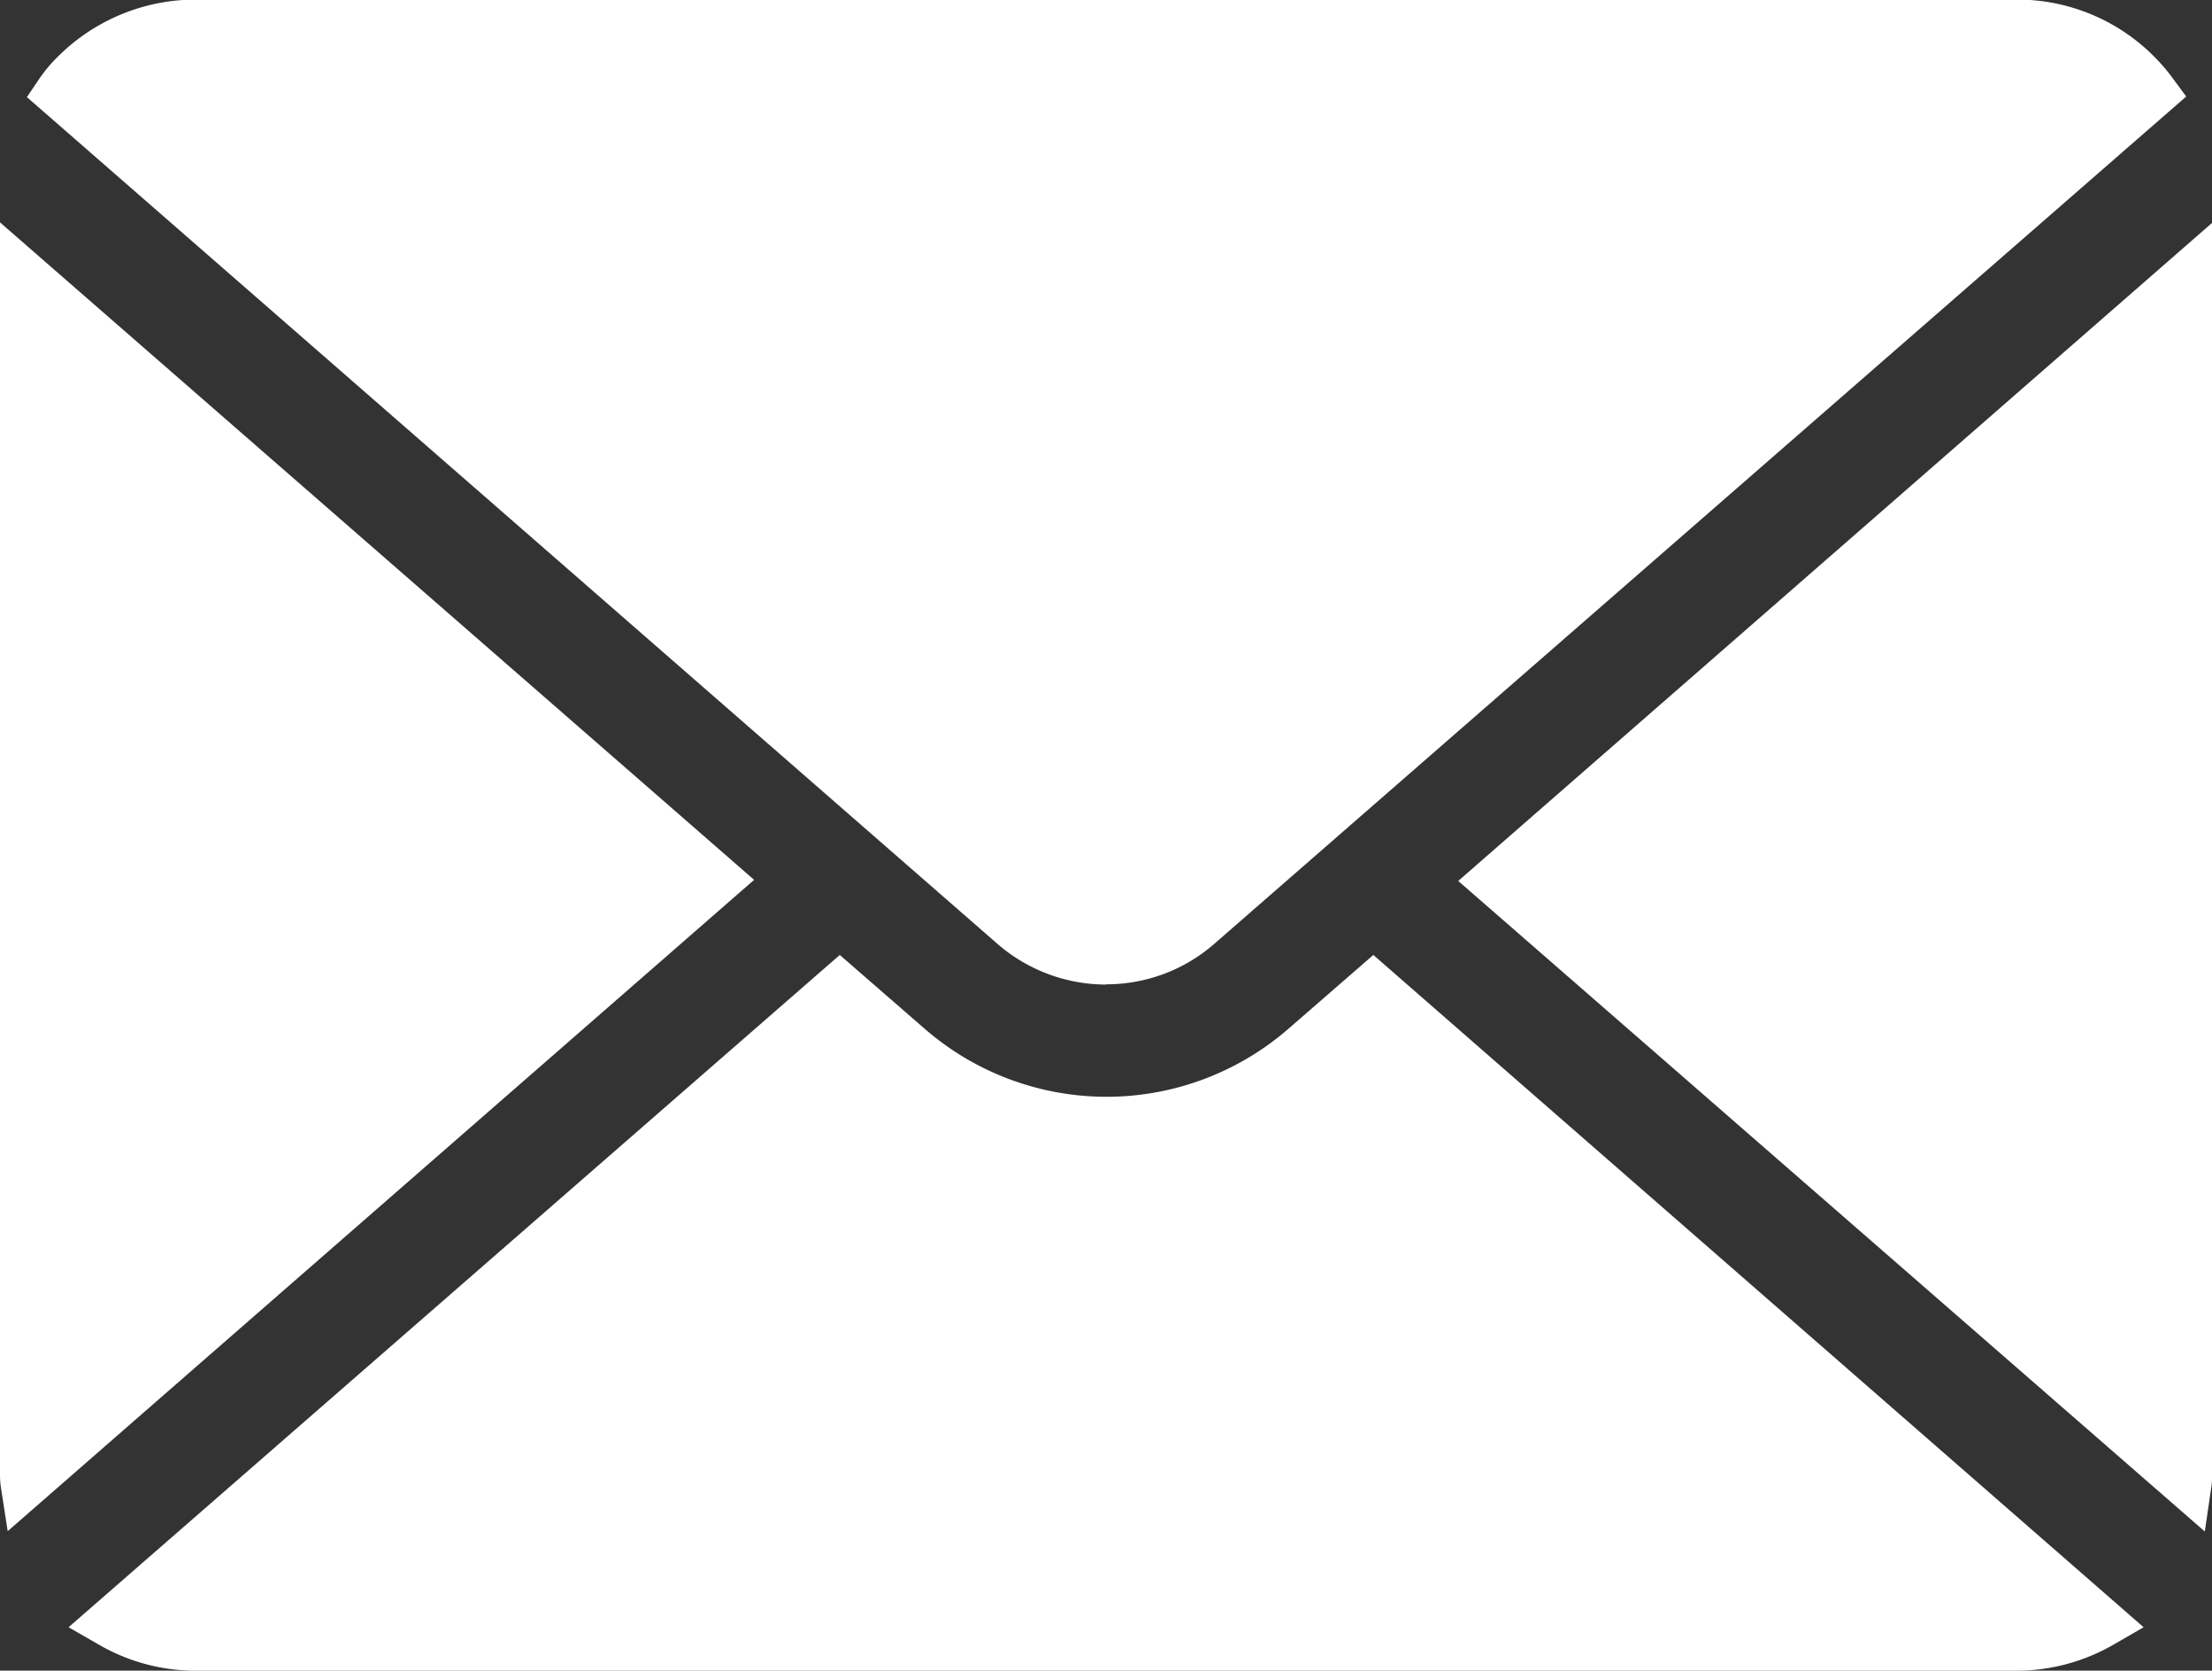 <svg xmlns="http://www.w3.org/2000/svg" width="26.159" height="19.751" viewBox="0 0 26.159 19.751">
  <rect x="0" y="0" width="26.159" height="19.751" fill="#333333" stroke="none"/>
  <g id="グループ_19" data-name="グループ 19" transform="translate(-1299.762 46.837)">
    <path id="パス_8" data-name="パス 8" d="M10.762,15.133V29.938a1.04,1.04,0,0,0,.008.133l.083.535,8.827-7.7Z" transform="translate(1289 -59.341)" fill="#fff"/>
    <path id="パス_9" data-name="パス 9" d="M23.763,24.8a1.94,1.94,0,0,0,1.283-.482l11.49-10.014-.164-.222a2.226,2.226,0,0,0-.208-.243,2.283,2.283,0,0,0-1.639-.681H13a2.307,2.307,0,0,0-1.638.679,1.738,1.738,0,0,0-.211.251L11,14.311,22.479,24.323a1.964,1.964,0,0,0,1.284.48" transform="translate(1289.08 -60)" fill="#fff"/>
    <path id="パス_10" data-name="パス 10" d="M25.8,22.491a3.279,3.279,0,0,1-4.31,0l-1-.869-9.12,7.948.362.208a2.287,2.287,0,0,0,1.148.306H34.4a2.3,2.3,0,0,0,1.149-.306l.36-.208L26.8,21.622Z" transform="translate(1289.203 -57.169)" fill="#fff"/>
    <path id="パス_11" data-name="パス 11" d="M32.512,30.609l.079-.539a.851.851,0,0,0,.007-.132v-14.8l-8.915,7.78Z" transform="translate(1293.324 -59.34)" fill="#fff"/>
  </g>
</svg>
